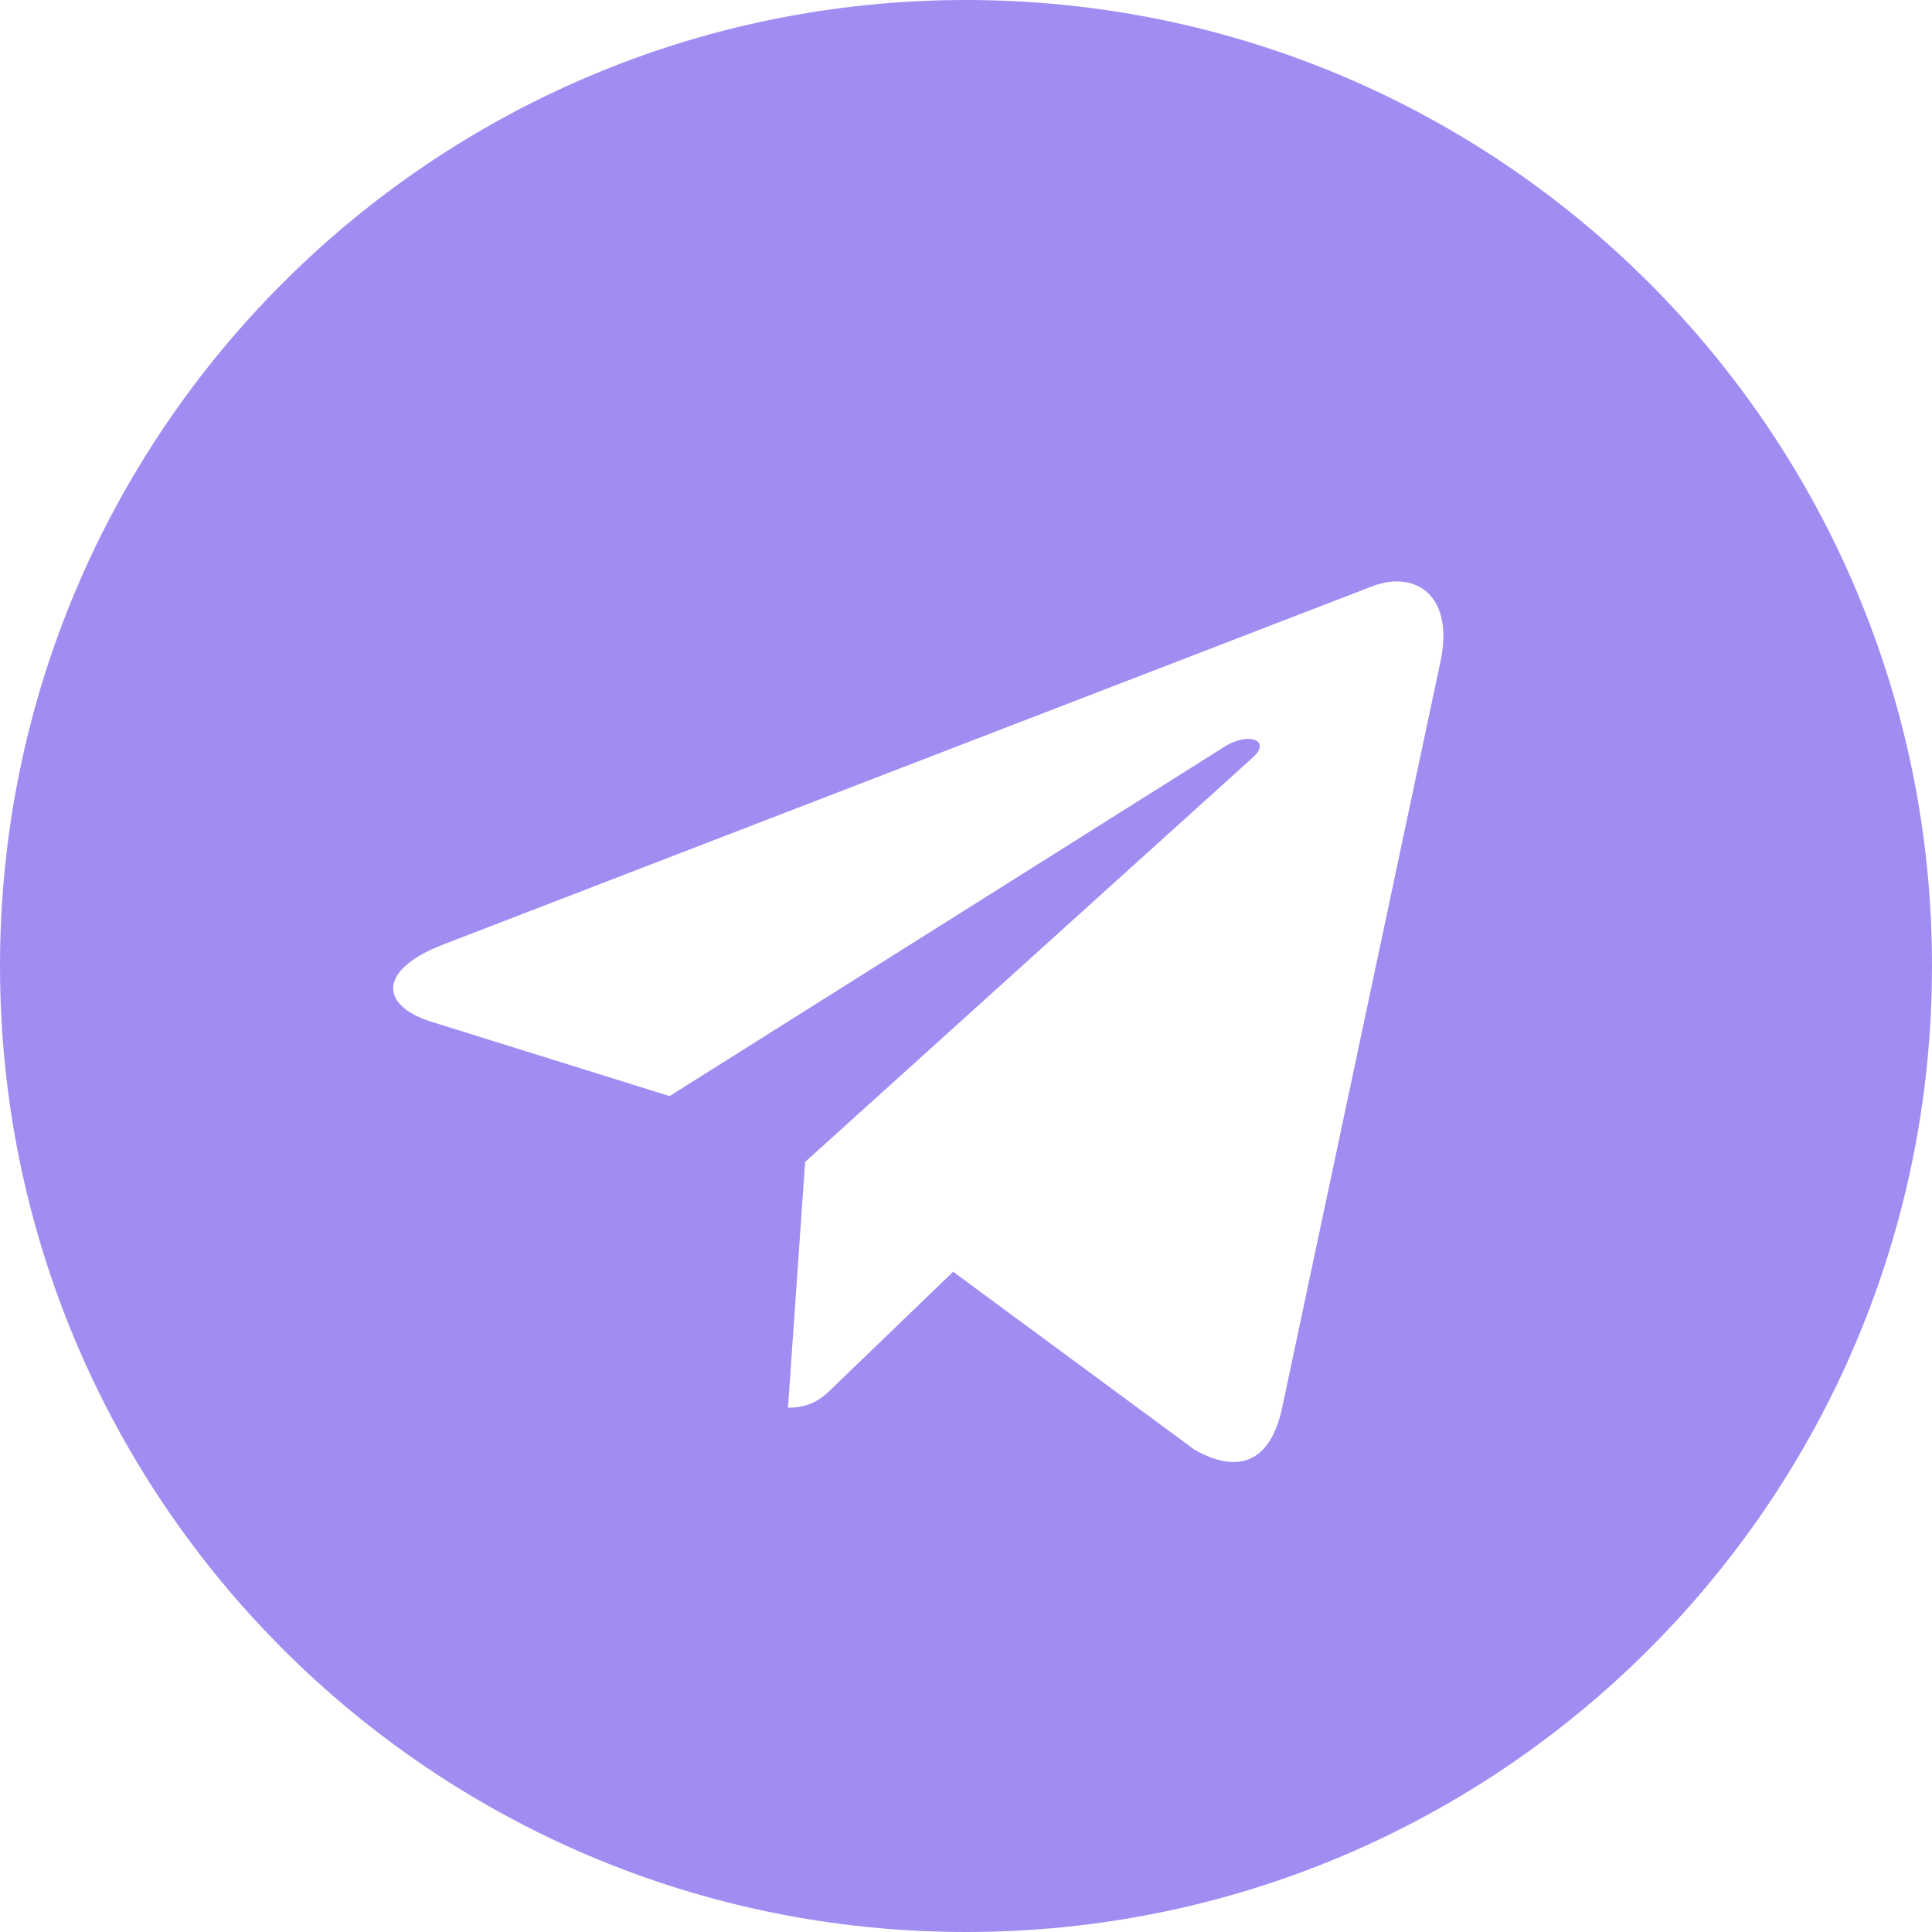 <?xml version="1.0" encoding="UTF-8"?> <svg xmlns="http://www.w3.org/2000/svg" width="128" height="128" viewBox="0 0 128 128" fill="none"> <path d="M64 0C28.645 0 0 28.645 0 64C0 99.355 28.645 128 64 128C99.355 128 128 99.355 128 64C128 28.645 99.355 0 64 0ZM95.432 43.845L84.929 93.342C84.155 96.852 82.064 97.703 79.148 96.052L63.148 84.258L55.432 91.69C54.581 92.542 53.858 93.264 52.206 93.264L53.342 76.981L82.993 50.194C84.284 49.058 82.71 48.413 81.006 49.548L44.361 72.619L28.568 67.69C25.136 66.606 25.058 64.258 29.29 62.606L90.993 38.813C93.858 37.781 96.361 39.51 95.432 43.845Z" fill="#A18DF2"></path> </svg> 